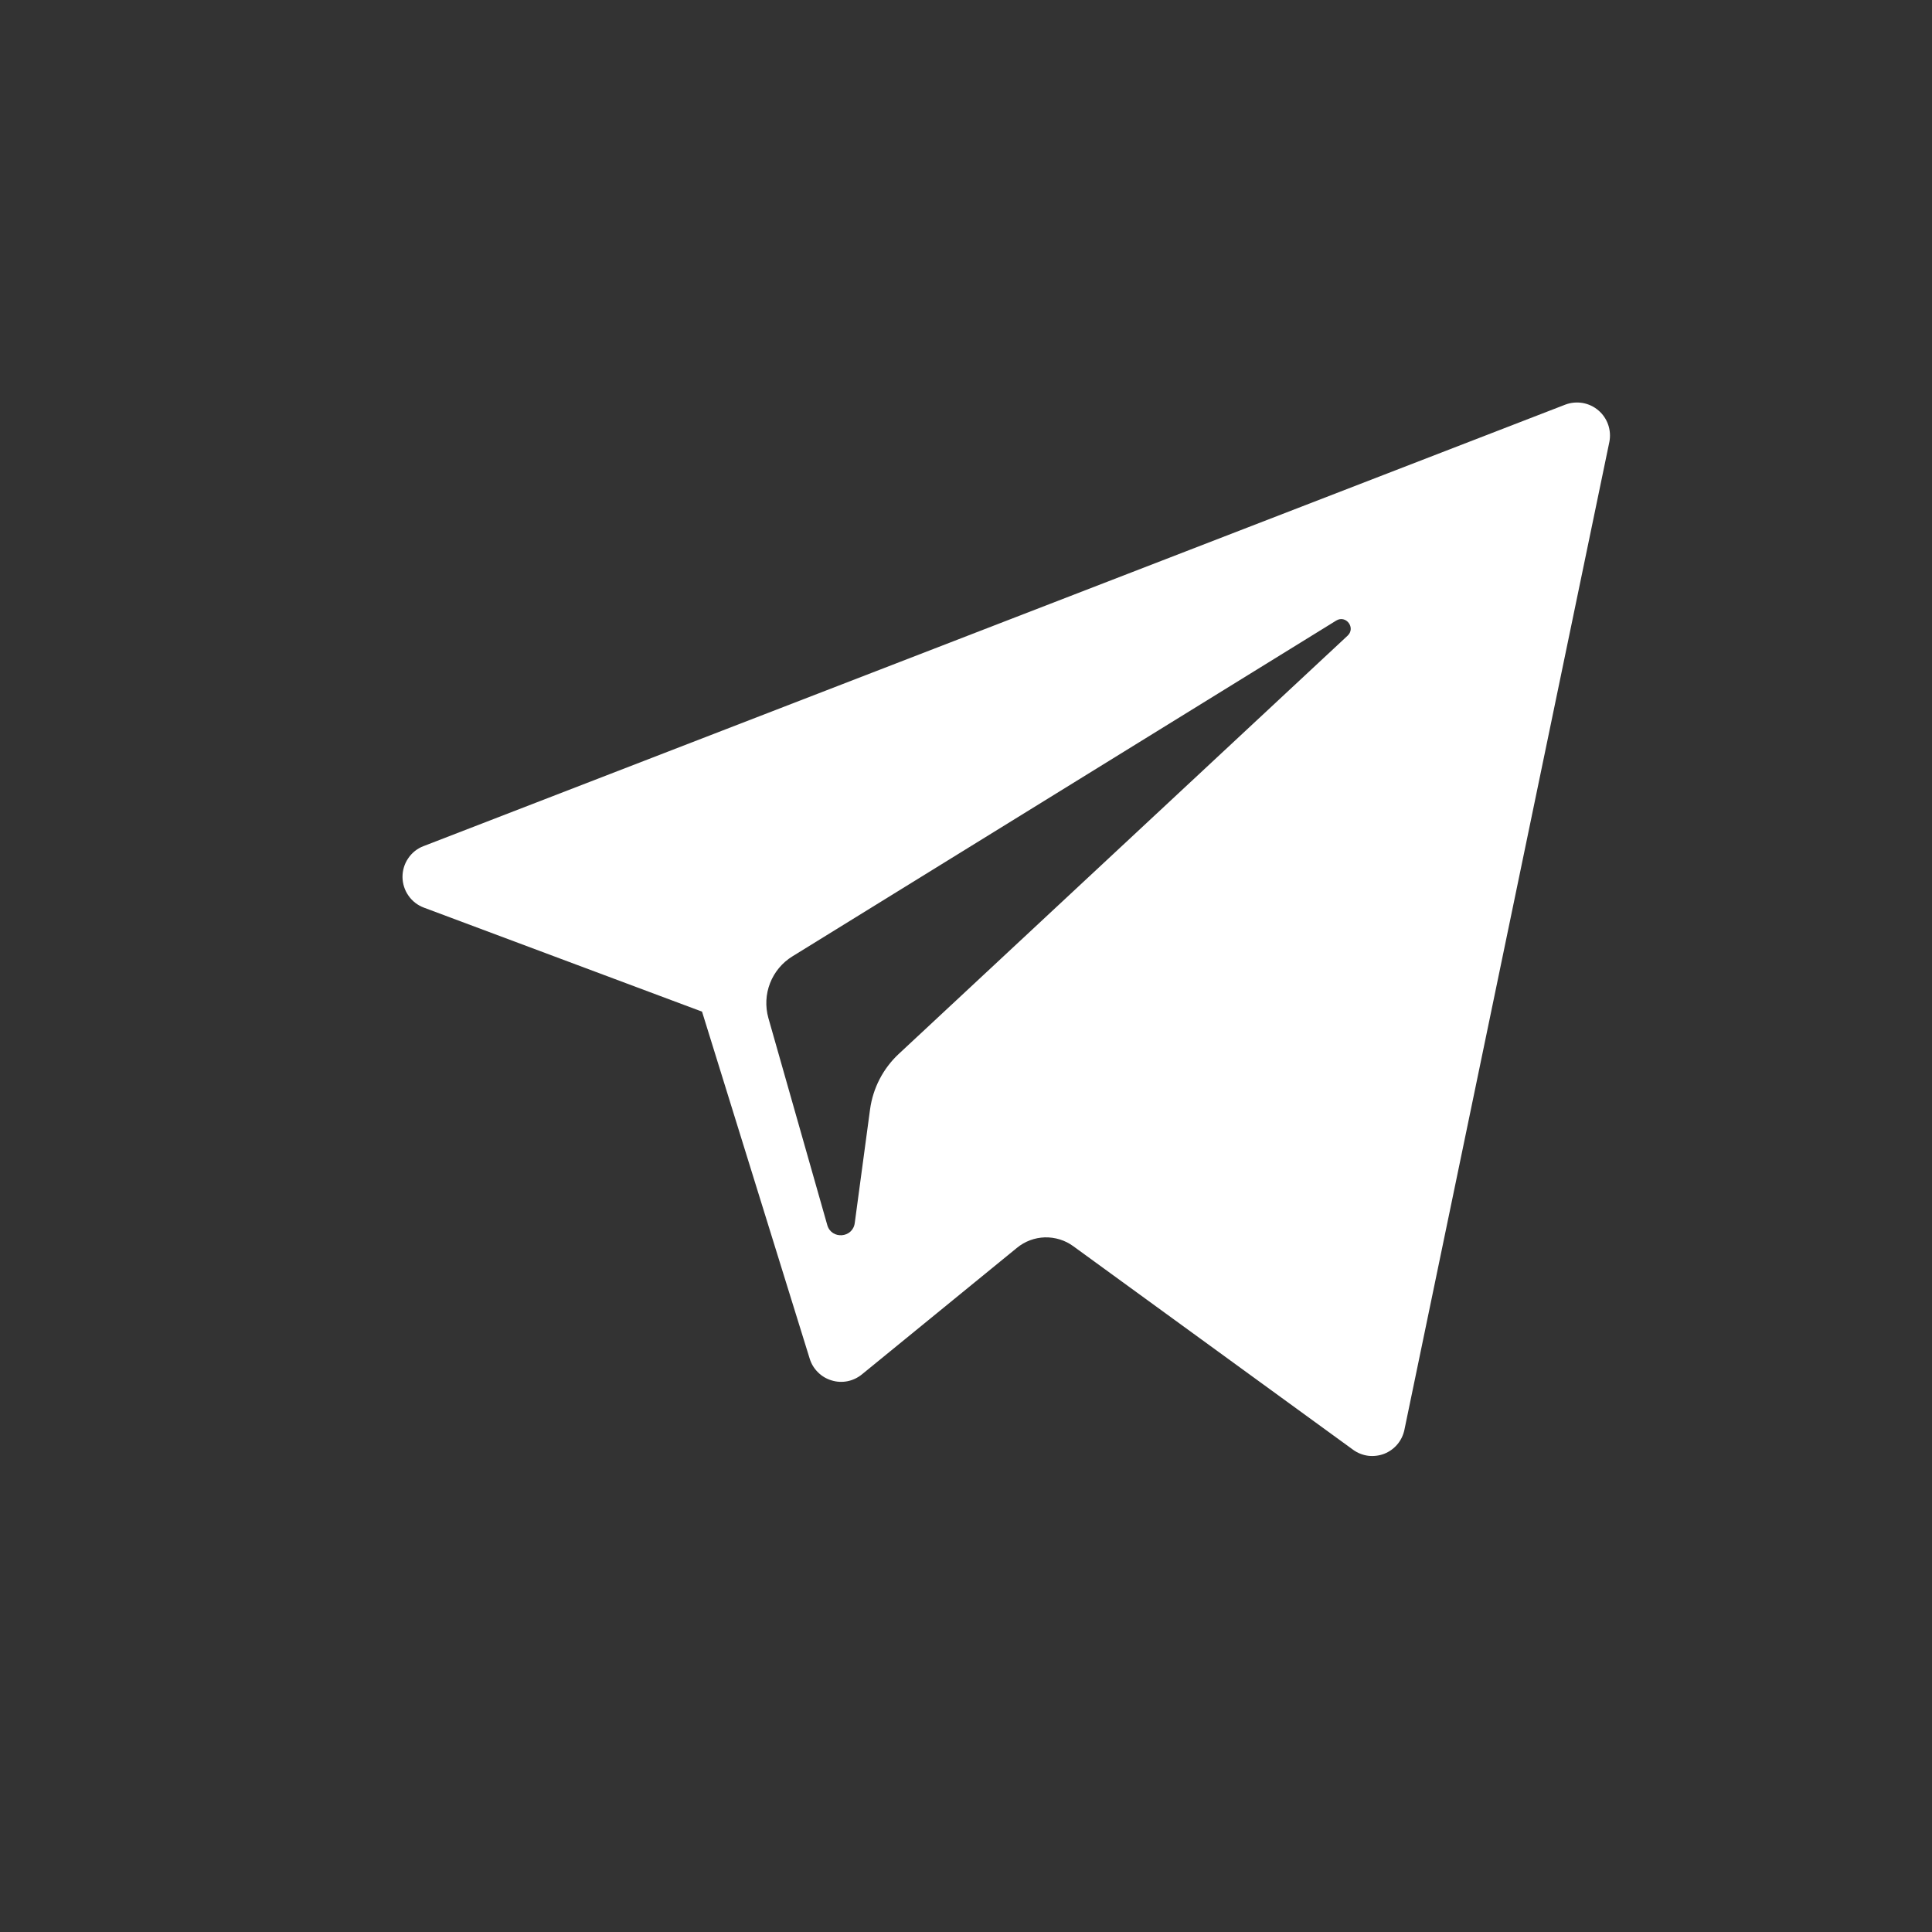 <svg width="24" height="24" viewBox="0 0 24 24" fill="none" xmlns="http://www.w3.org/2000/svg">
<rect x="0" y="0" width="24" height="24" fill="#333333" stroke="none"/>
<path d="M5.266 11.275L8.721 12.567L10.059 16.88C10.079 16.944 10.114 17.001 10.162 17.048C10.209 17.095 10.267 17.129 10.331 17.148C10.395 17.168 10.463 17.171 10.528 17.158C10.593 17.145 10.654 17.116 10.706 17.074L12.633 15.501C12.731 15.42 12.853 15.375 12.979 15.371C13.106 15.368 13.231 15.406 13.333 15.481L16.808 18.009C16.863 18.049 16.927 18.075 16.995 18.084C17.062 18.092 17.131 18.084 17.194 18.06C17.258 18.035 17.314 17.995 17.358 17.943C17.402 17.891 17.432 17.829 17.446 17.762L19.992 5.49C20.006 5.419 20.001 5.344 19.977 5.275C19.953 5.206 19.911 5.145 19.856 5.098C19.8 5.05 19.733 5.019 19.661 5.006C19.589 4.994 19.515 5 19.446 5.026L5.261 10.511C5.184 10.54 5.117 10.593 5.071 10.662C5.024 10.73 5 10.811 5 10.894C5.001 10.977 5.026 11.058 5.074 11.126C5.121 11.194 5.188 11.246 5.266 11.275ZM9.844 11.88L16.599 7.709C16.72 7.635 16.845 7.799 16.74 7.897L11.166 13.091C10.97 13.273 10.844 13.517 10.808 13.782L10.618 15.193C10.593 15.381 10.329 15.4 10.277 15.219L9.545 12.646C9.505 12.503 9.512 12.351 9.566 12.213C9.62 12.075 9.717 11.958 9.844 11.88Z" fill="white"/>
</svg>
